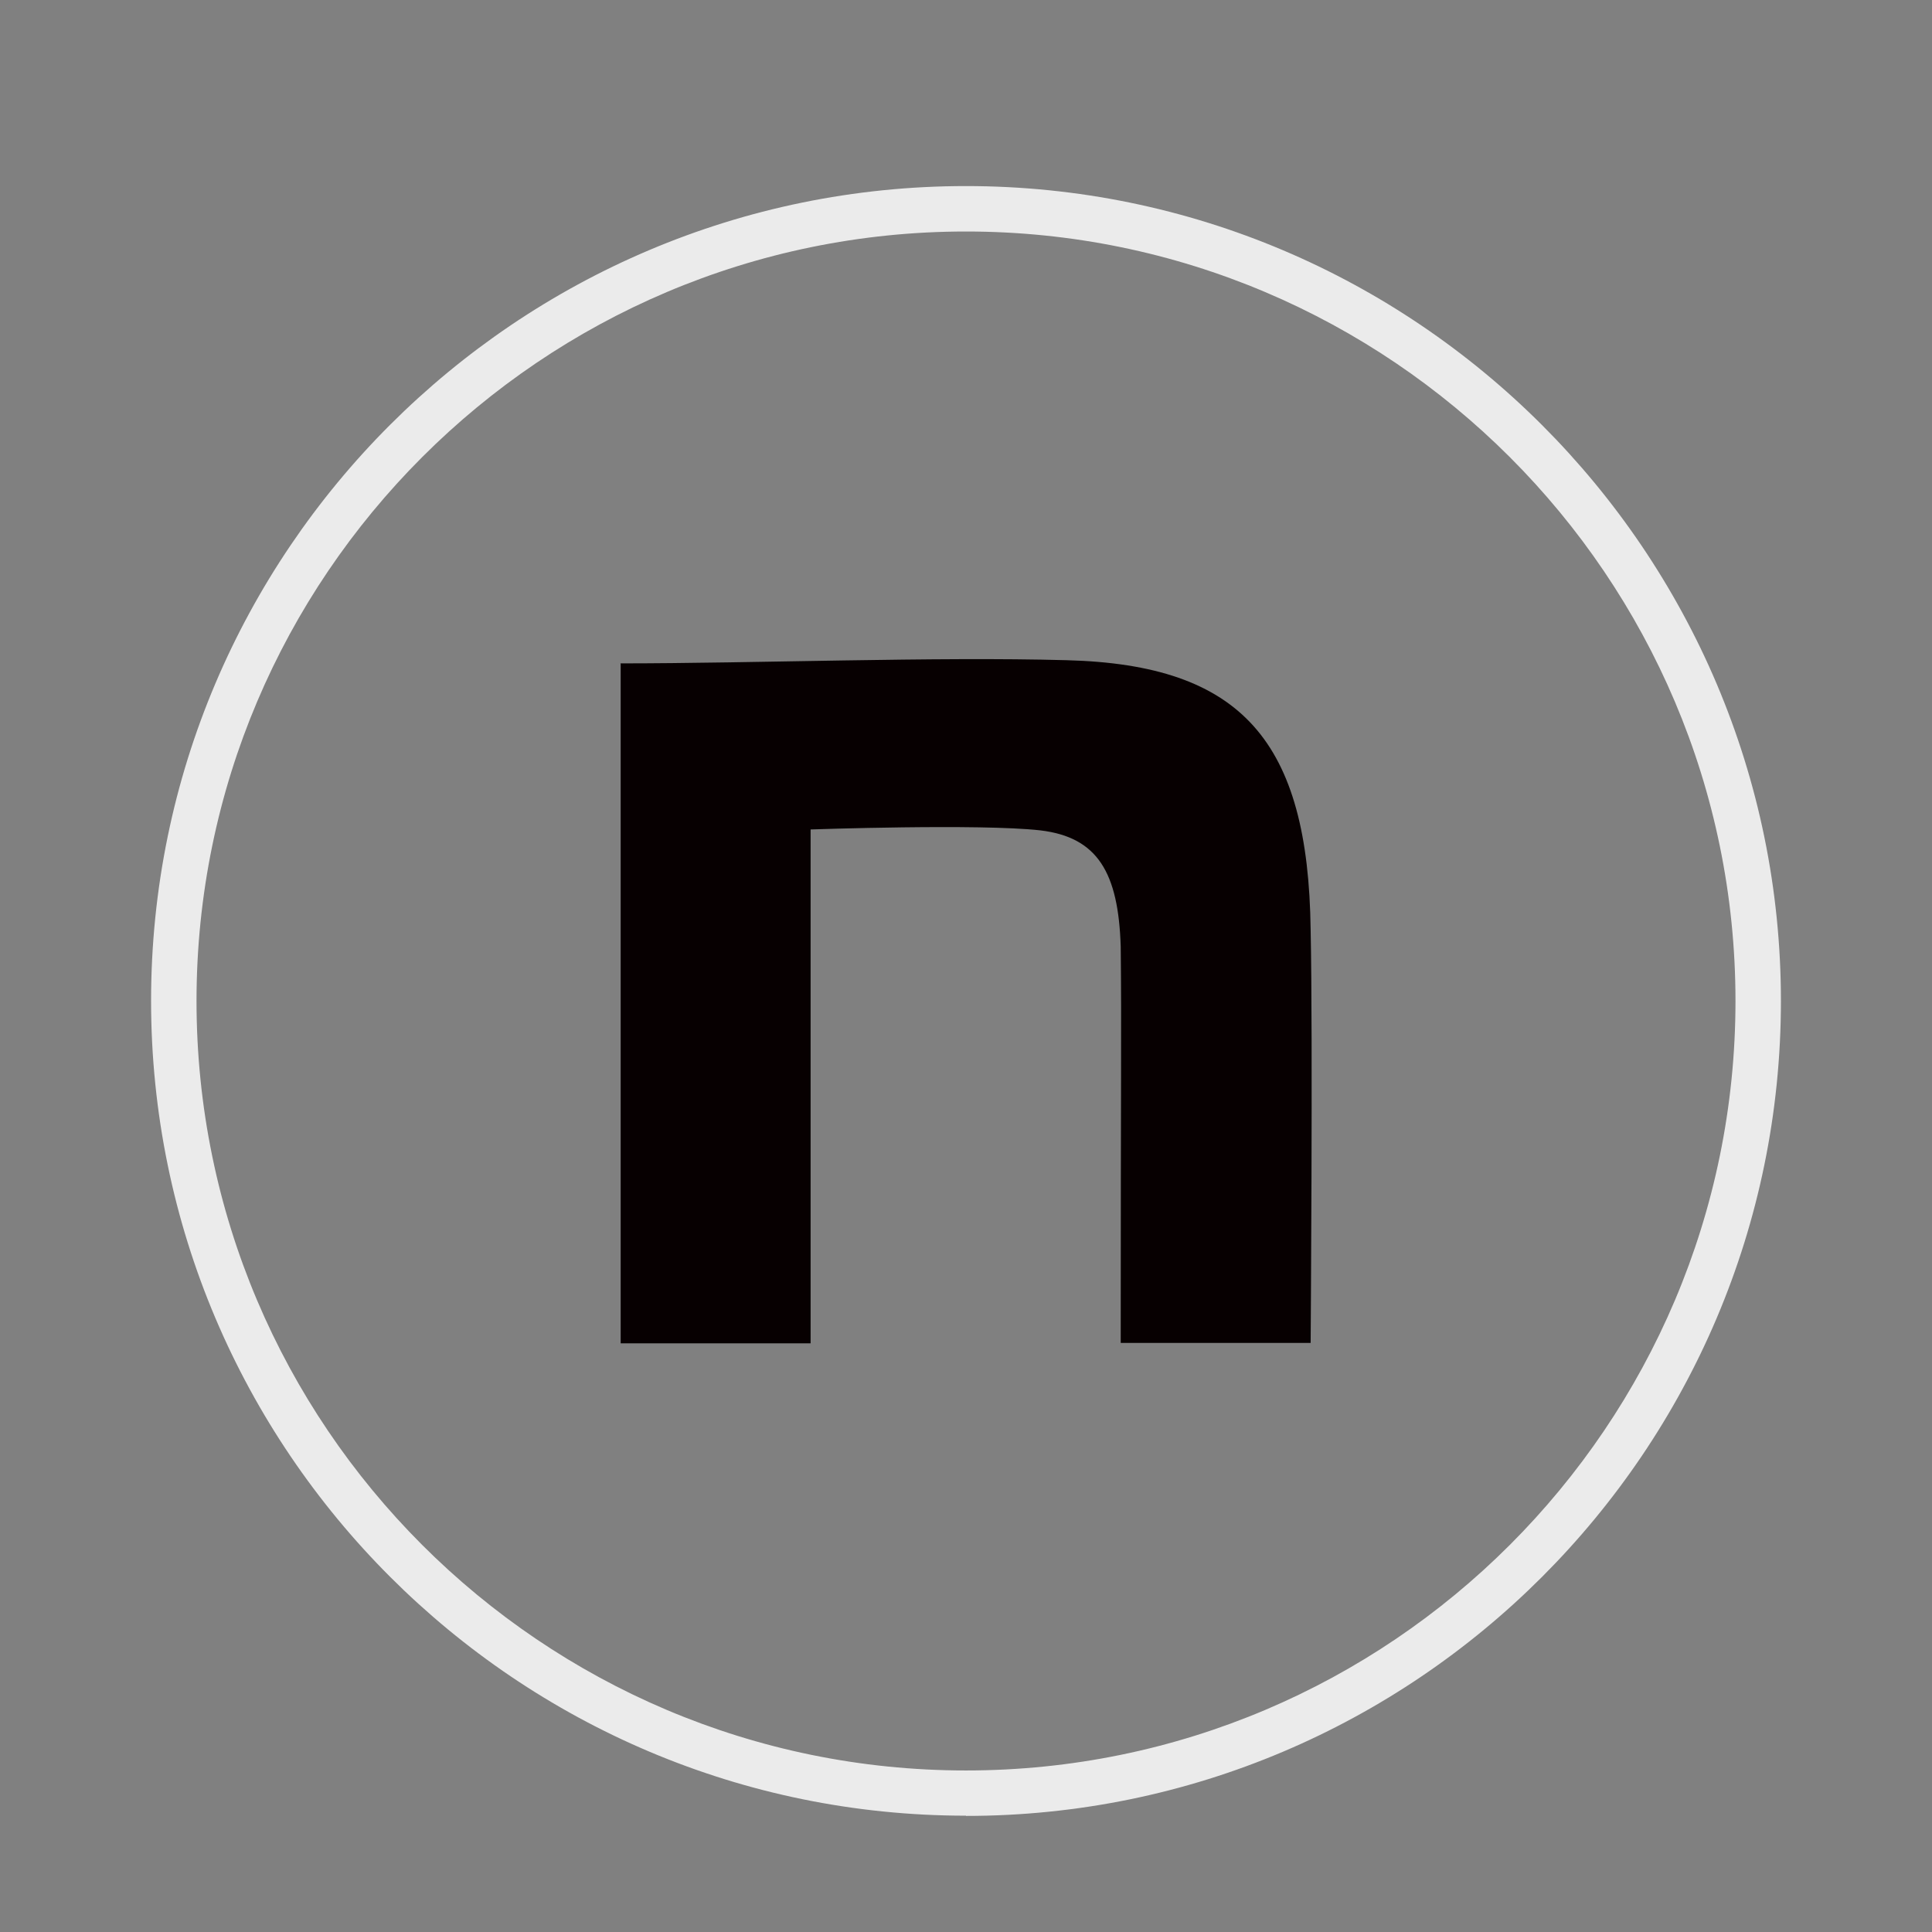 <?xml version="1.0" encoding="UTF-8"?><svg id="_レイヤー_1" xmlns="http://www.w3.org/2000/svg" viewBox="0 0 85.04 85.04"><rect x="0" y="0" width="85.04" height="85.04" fill="#808080" stroke="none"/><path d="M27.3,29.2c5.86,0,13.88-.3,19.65-.14,7.72.2,10.64,3.57,10.74,11.88.1,4.71,0,18.17,0,18.17h-8.36c0-11.78.04-13.73,0-17.44-.1-3.27-1.02-4.82-3.54-5.12-2.66-.3-10.11-.04-10.11-.04v22.62h-8.36v-29.92Z" fill="#070001"/><path d="M42.52,79.92c-19.78,0-35.87-16.09-35.87-35.87S22.74,8.19,42.52,8.19s35.87,16.09,35.87,35.87-16.09,35.87-35.87,35.87ZM42.52,10.19c-18.67,0-33.87,15.19-33.87,33.87s15.19,33.87,33.87,33.87,33.87-15.19,33.87-33.87S61.19,10.19,42.52,10.19Z" fill="#ebebeb"/></svg>